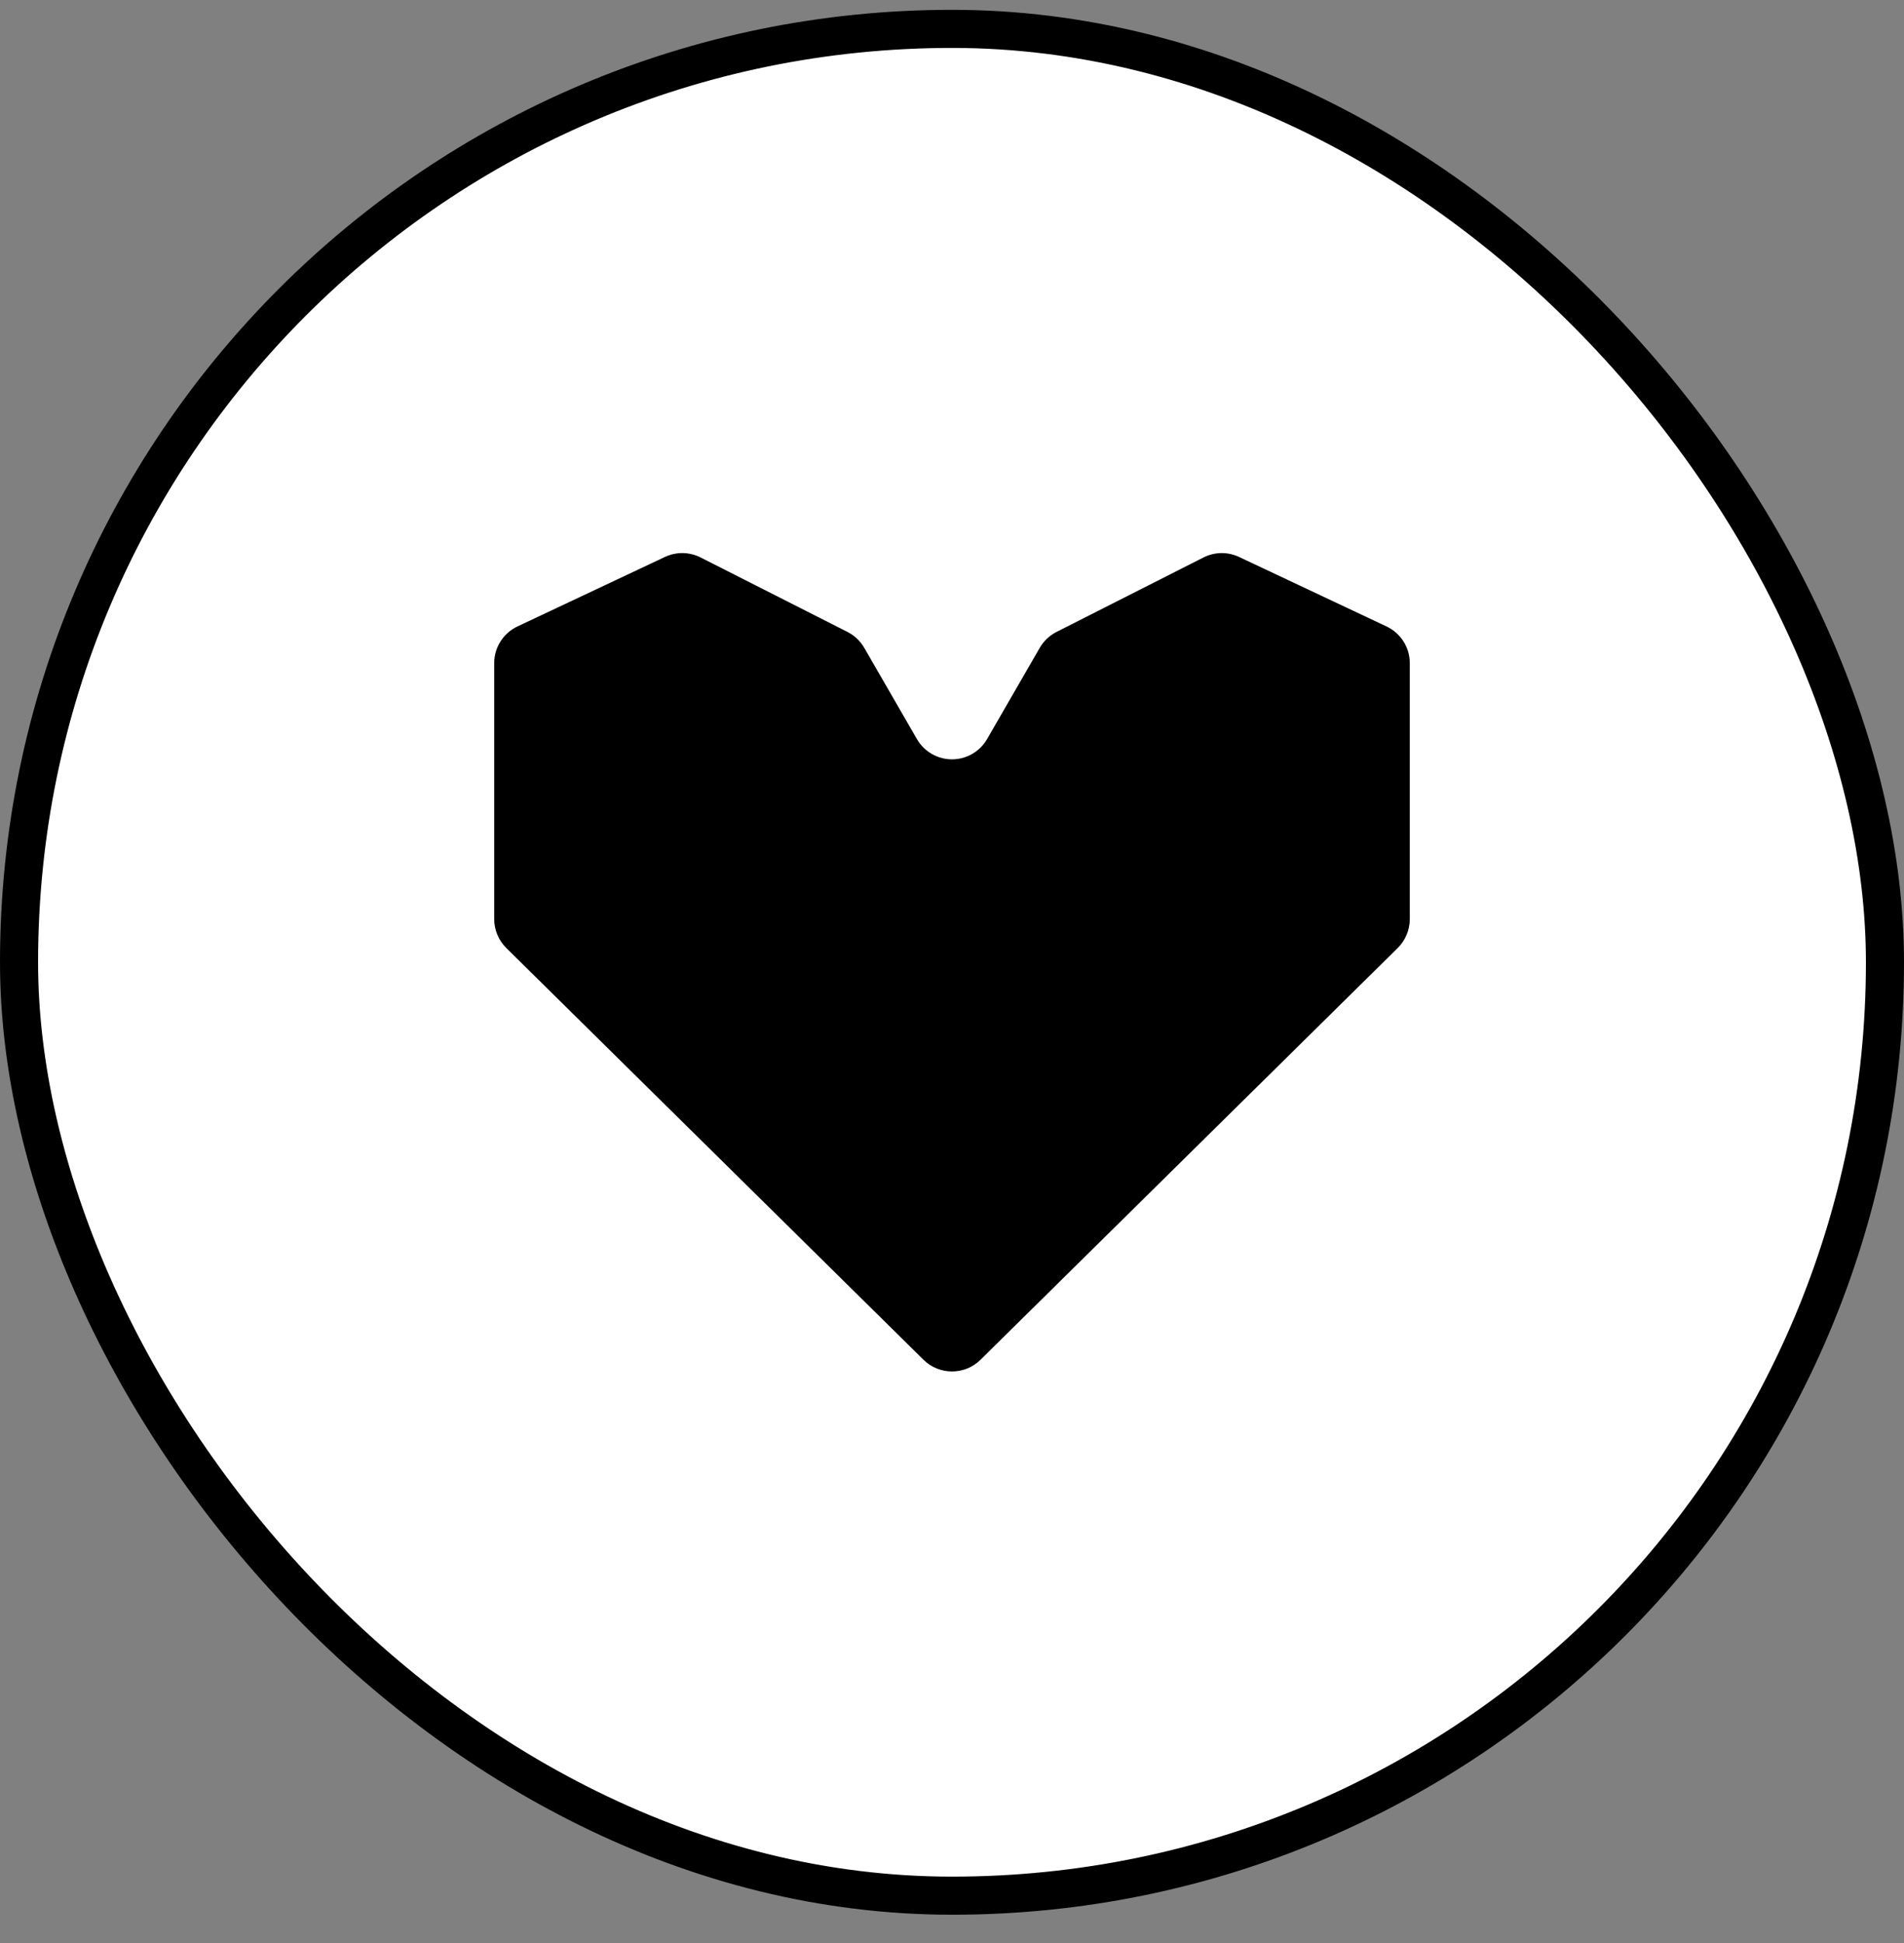 <svg width="50" height="51" viewBox="0 0 50 51" fill="none" xmlns="http://www.w3.org/2000/svg">
<rect x="0" y="0" width="50" height="51" fill="#808080" stroke="none"/>
<rect x="0.5" y="0.758" width="49" height="49" rx="24.5" fill="white"/>
<rect x="0.5" y="0.758" width="49" height="49" rx="24.5" stroke="black"/>
<path d="M32.538 14.619C32.241 14.479 31.896 14.484 31.603 14.633L27.745 16.587C27.561 16.681 27.407 16.826 27.304 17.005L25.922 19.398C25.732 19.728 25.38 19.931 25 19.931C24.62 19.931 24.268 19.728 24.078 19.398L22.696 17.005C22.593 16.826 22.439 16.681 22.255 16.587L18.397 14.632C18.104 14.484 17.759 14.479 17.461 14.619L13.589 16.443C13.216 16.619 12.978 16.994 12.978 17.406V24.124C12.978 24.409 13.093 24.683 13.295 24.883L24.252 35.692C24.667 36.1 25.333 36.1 25.748 35.692L36.705 24.883C36.907 24.683 37.022 24.409 37.022 24.124V17.406C37.022 16.994 36.784 16.619 36.41 16.443L32.538 14.619Z" fill="black"/>
</svg>
